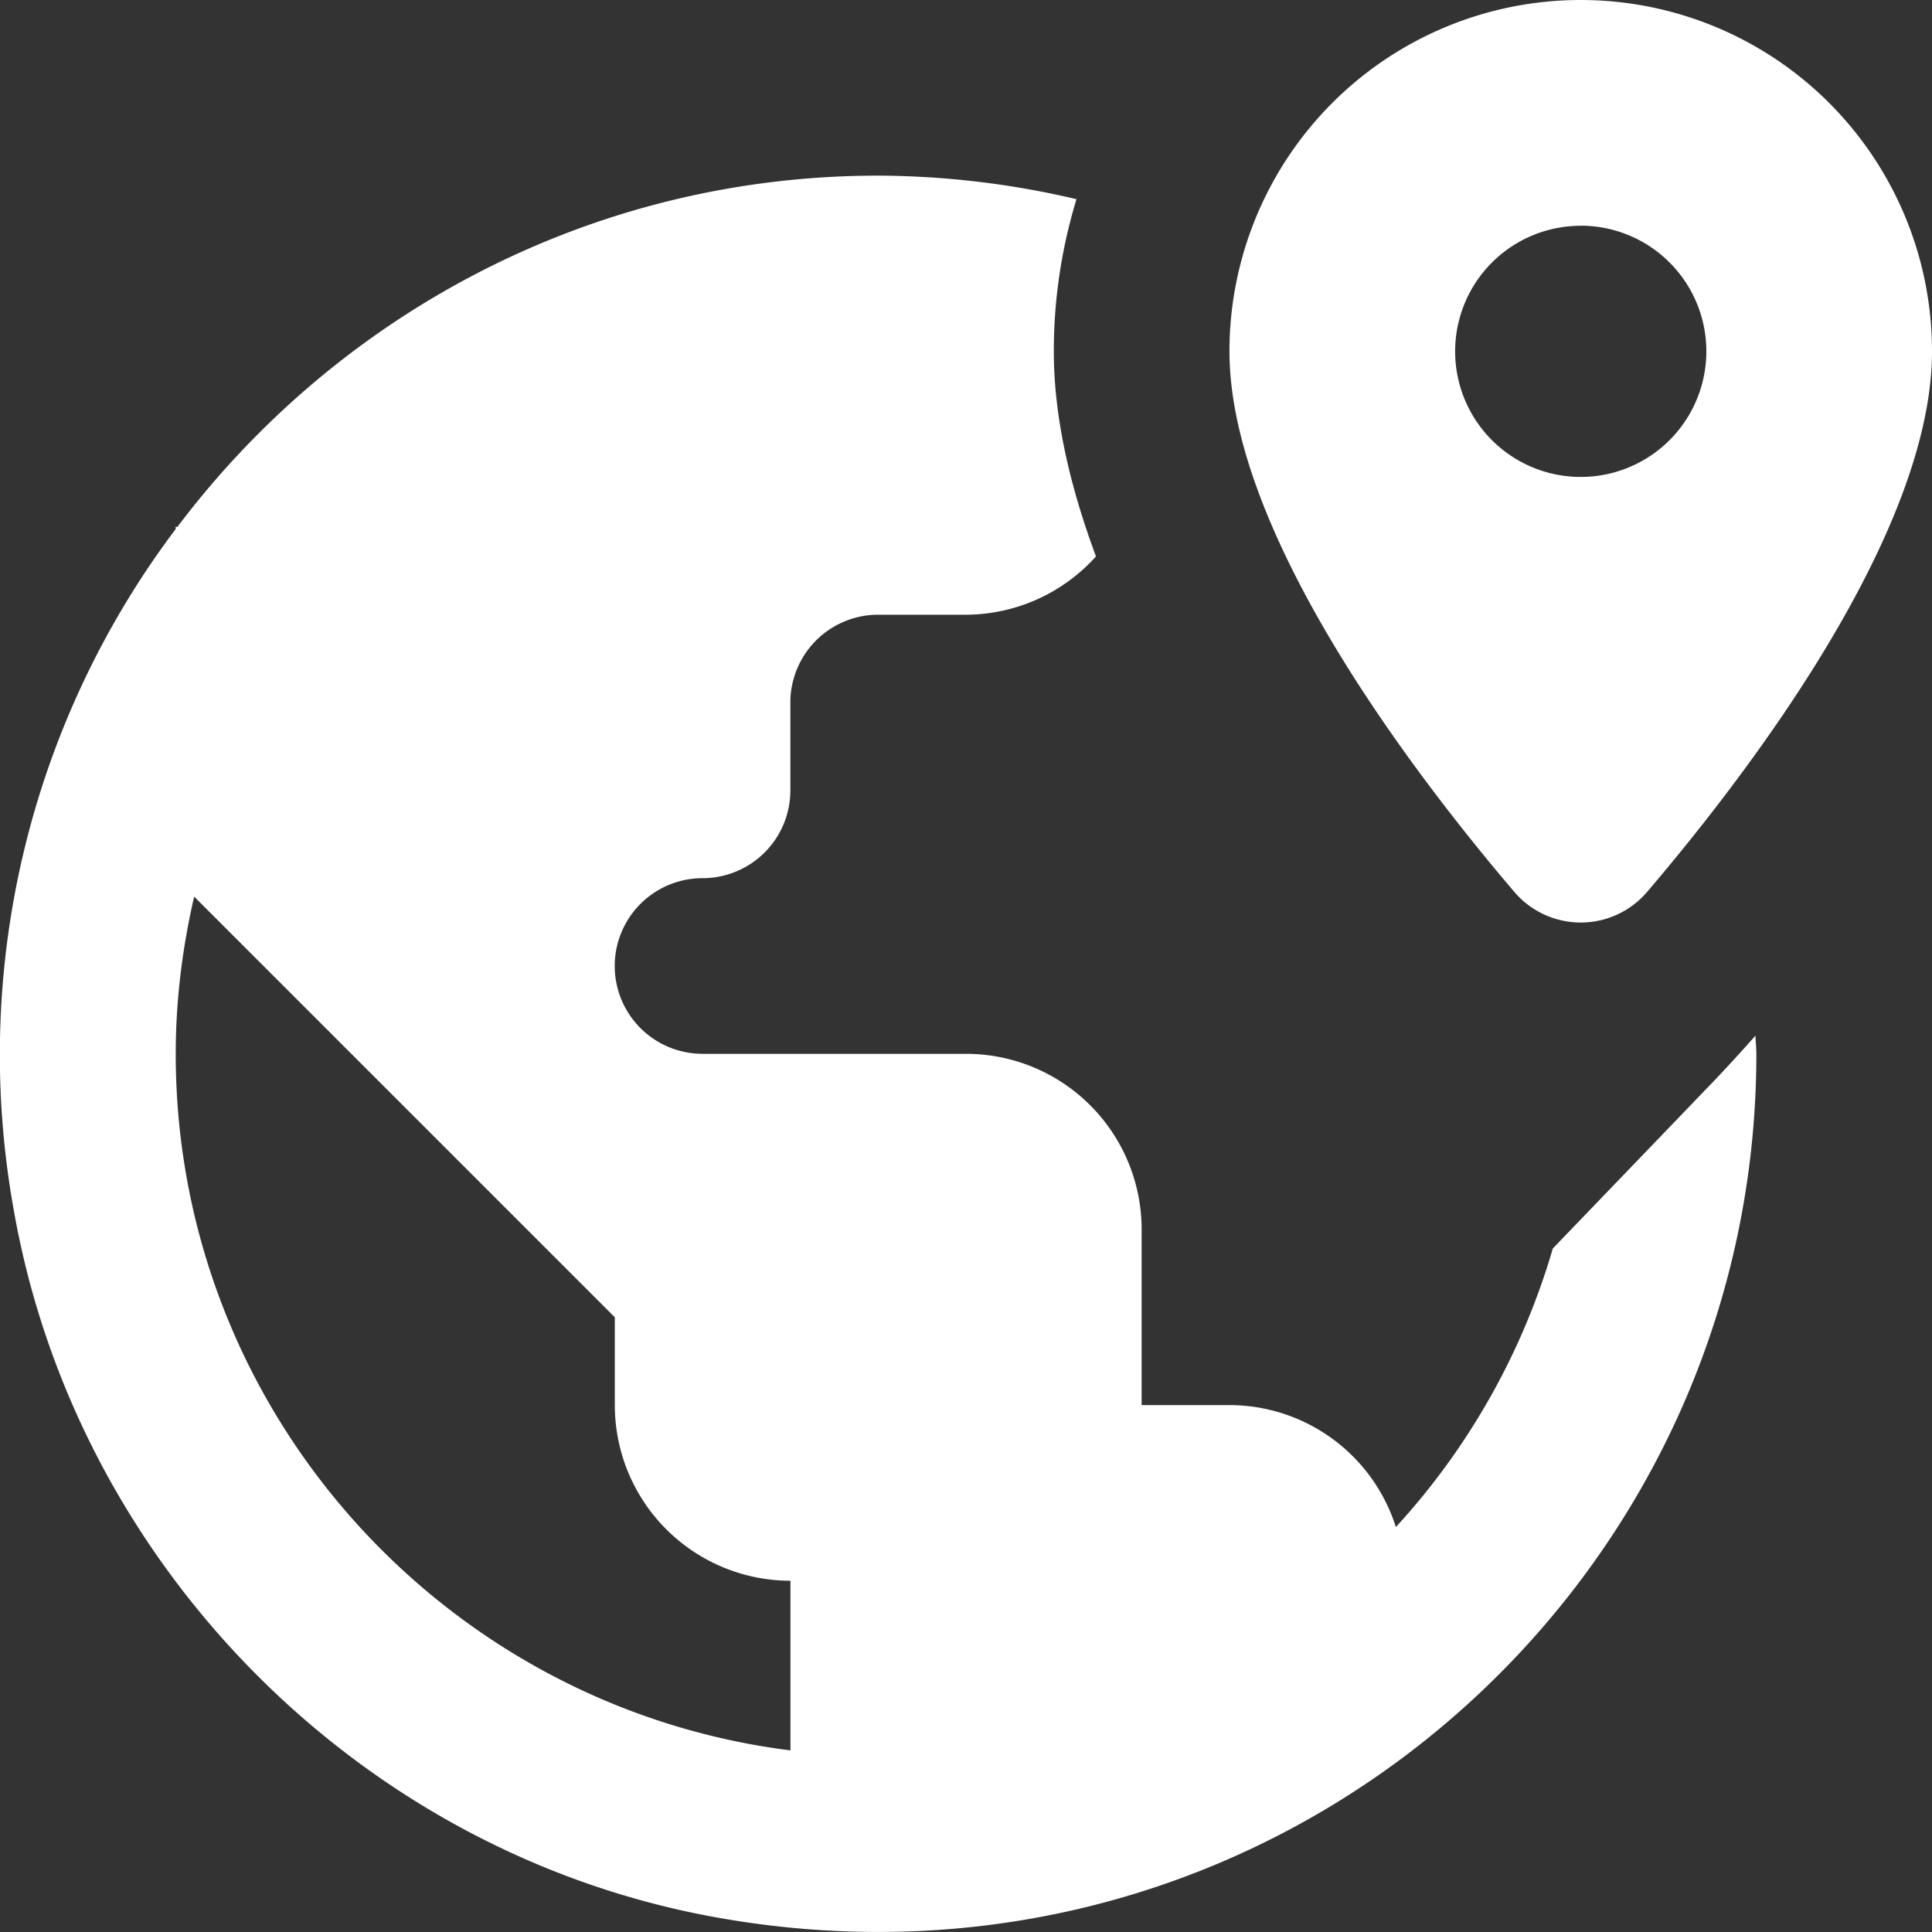 <svg xmlns="http://www.w3.org/2000/svg" width="22" height="22"><rect width="100%" height="100%" fill="#333333" stroke="none"/><path fill="#fff" d="M18 0a4 4 0 0 0-4 4c0 2.062 2.082 4.793 3.242 6.154a.994.994 0 0 0 1.516 0C19.918 8.794 22 6.062 22 4a4 4 0 0 0-4-4m-8 2C6.74 2 3.847 3.577 2.02 6H2v.025a9.95 9.95 0 0 0-1.847 7.733c.703 4.055 3.934 7.336 7.984 8.072C14.466 22.98 20 18.124 20 12c0-.07-.009-.138-.01-.207-.236.266-.432.475-.55.596l-1.758 1.828a8 8 0 0 1-1.787 3.172A1.99 1.99 0 0 0 14 16h-1v-2a2 2 0 0 0-2-2H8a1 1 0 0 1 0-2 1 1 0 0 0 1-1V8a1 1 0 0 1 1-1h1a2 2 0 0 0 1.48-.664C12.19 5.555 12 4.762 12 4c0-.603.091-1.183.258-1.732A10 10 0 0 0 10 2m8 .57a1.43 1.43 0 1 1 0 2.861 1.43 1.43 0 0 1 0-2.86M2.211 10.21 4.001 12l3 3v1a2 2 0 0 0 2 2v1.932c-3.94-.495-7-3.86-7-7.932 0-.616.077-1.213.21-1.79"/></svg>